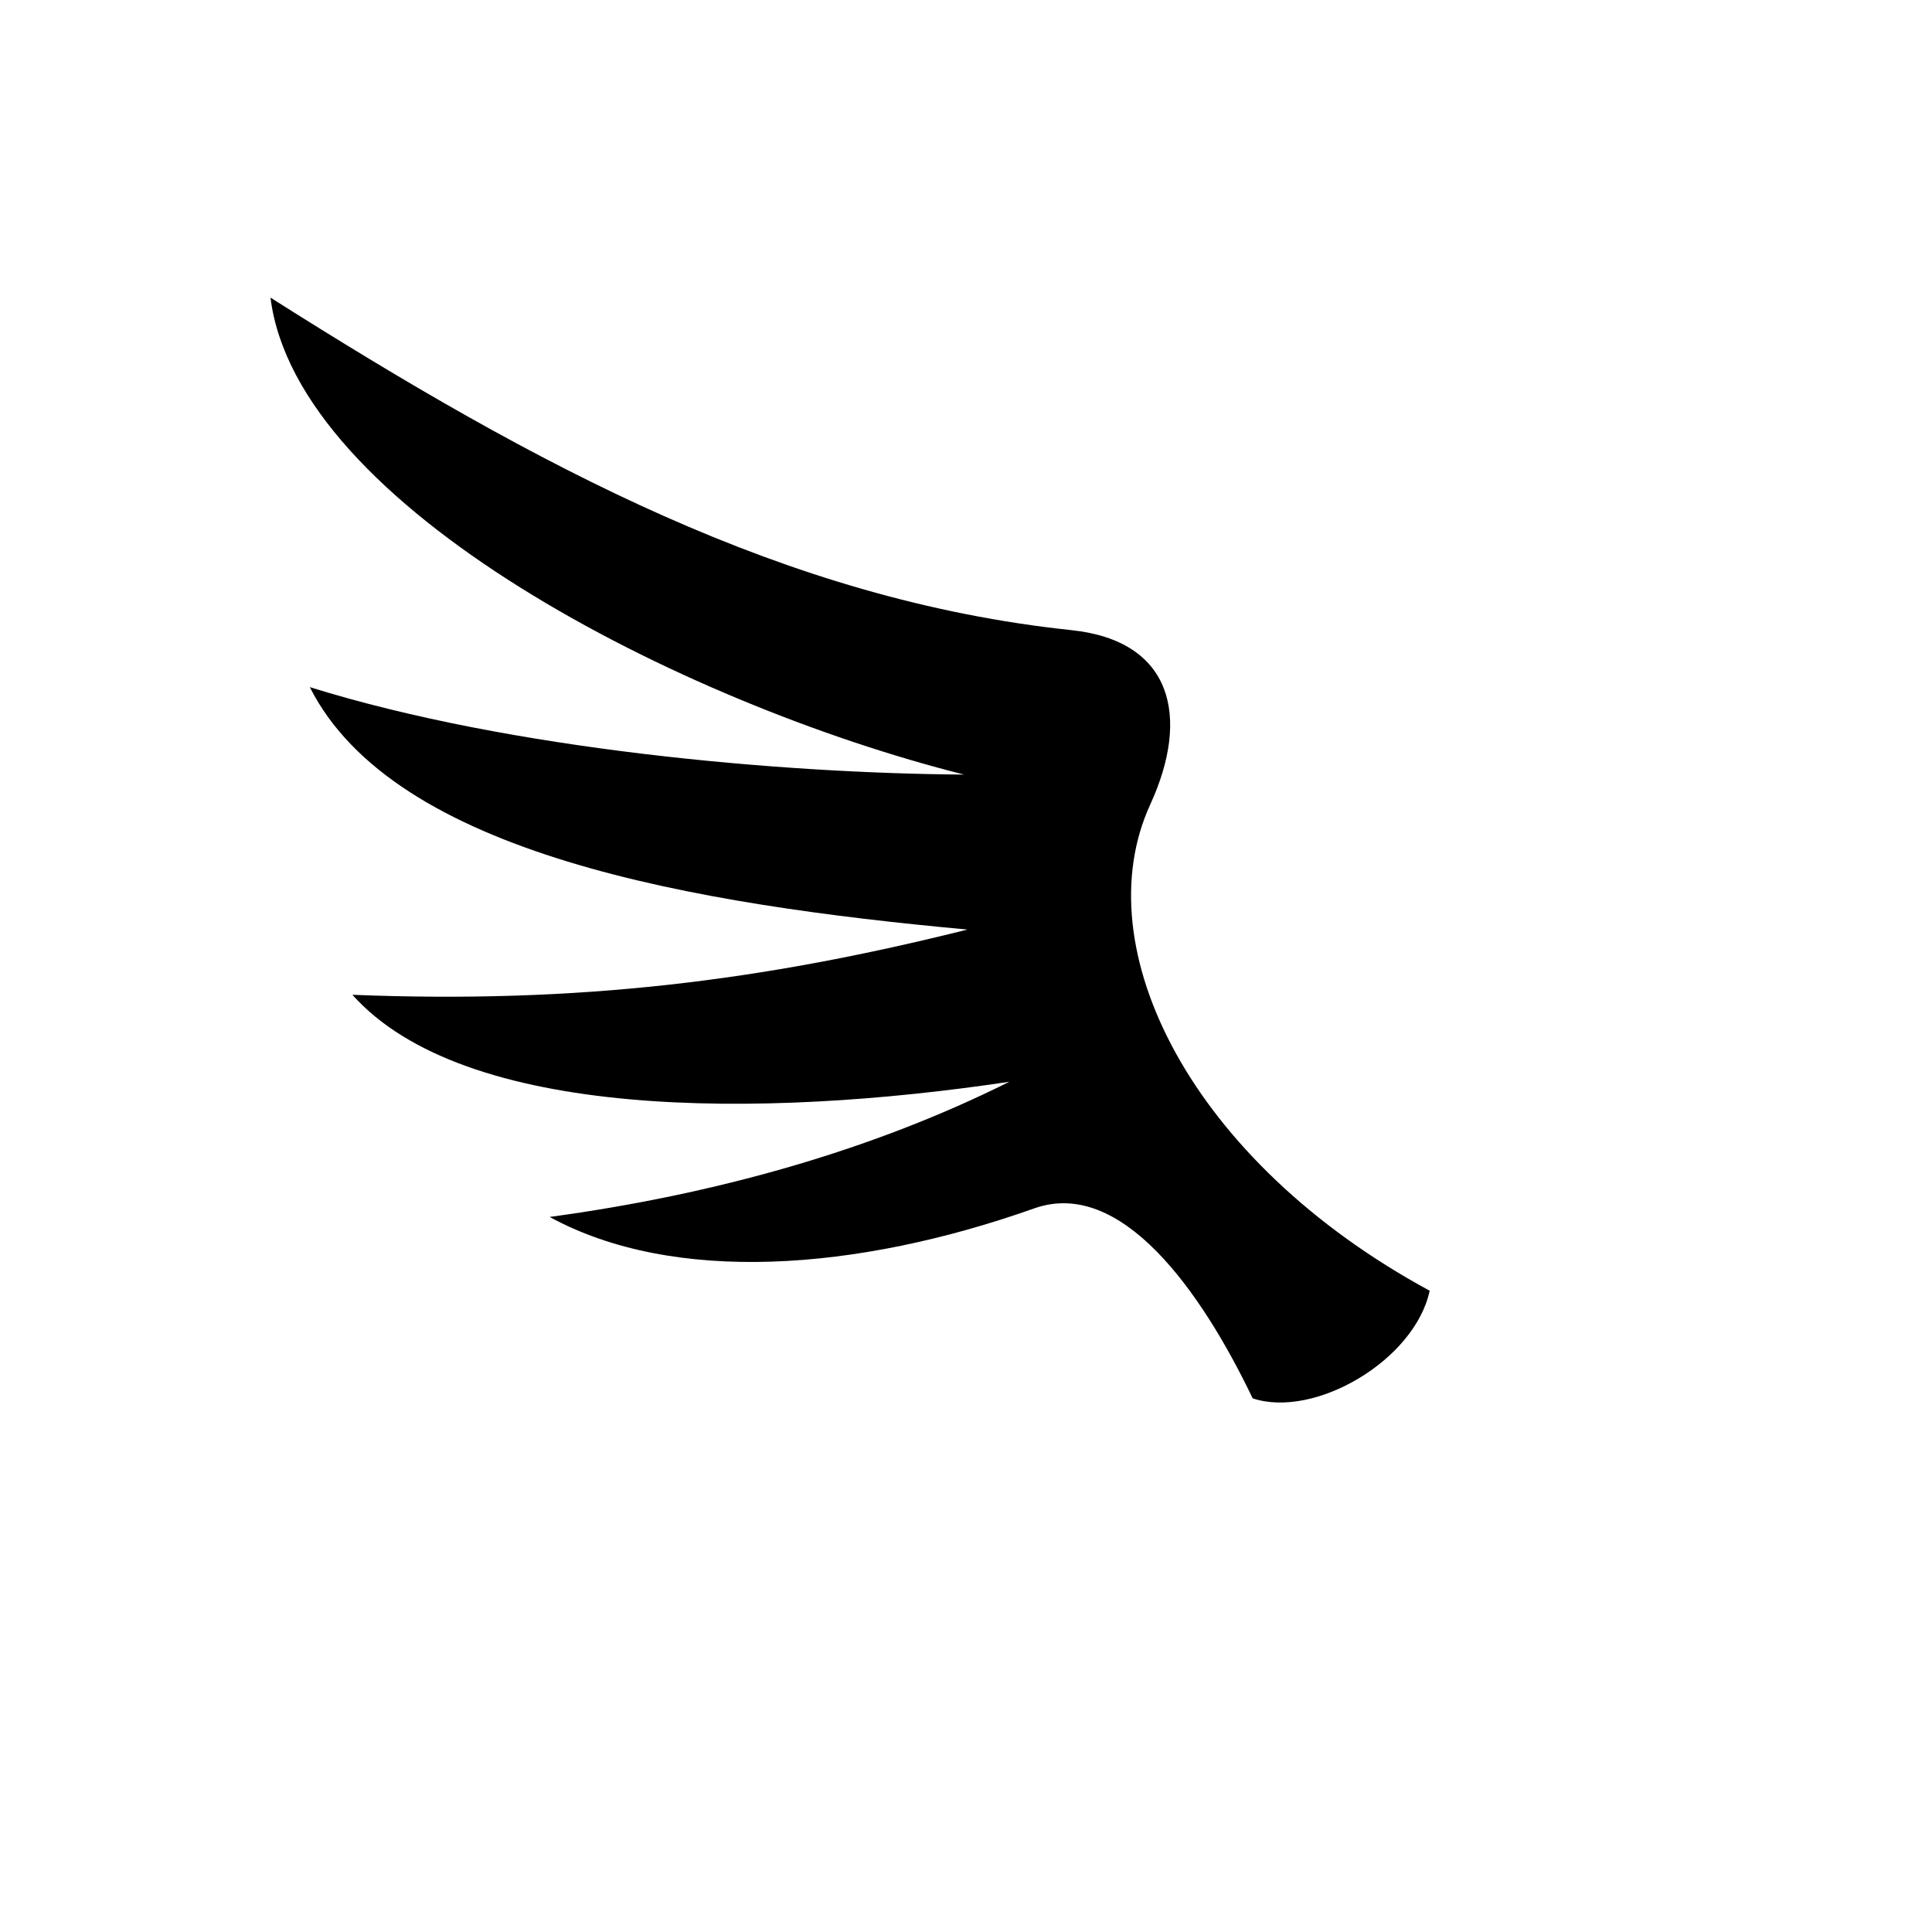 <svg xmlns="http://www.w3.org/2000/svg" version="1.1" xmlns:xlink="http://www.w3.org/1999/xlink" width="100%" height="100%" id="svgWorkerArea" viewBox="-25 -25 625 625" xmlns:idraw="https://idraw.muisca.co" style="background: white;"><defs id="defsdoc"><pattern id="patternBool" x="0" y="0" width="10" height="10" patternUnits="userSpaceOnUse" patternTransform="rotate(35)"><circle cx="5" cy="5" r="4" style="stroke: none;fill: #ff000070;"></circle></pattern></defs><g id="fileImp-983154183" class="cosito"><path id="pathImp-585919198" fill="#000" class="grouped" d="M62.502 71.284C149.046 126.088 229.084 169.075 321.614 178.852 354.369 182.312 360.088 206.967 347.102 235.261 325.762 281.75 360.322 350.769 437.5 392.546 432.686 415.066 400.231 434.023 380.24 427.366 363.597 392.63 337.673 355.961 309.585 365.908 252.136 386.255 192.976 390.582 152.806 368.683 206.097 361.451 256.828 347.283 301.509 324.955 220.787 337.029 125.214 337.34 88.998 296.815 162.269 299.743 221.657 292.309 287.961 275.714 199.65 267.581 102.554 251.433 75.219 197.287 140.379 217.603 227.761 225.166 286.874 225.578 194.78 202.377 70.922 138.845 62.5 71.284 62.5 71.284 62.502 71.284 62.502 71.284"></path></g></svg>